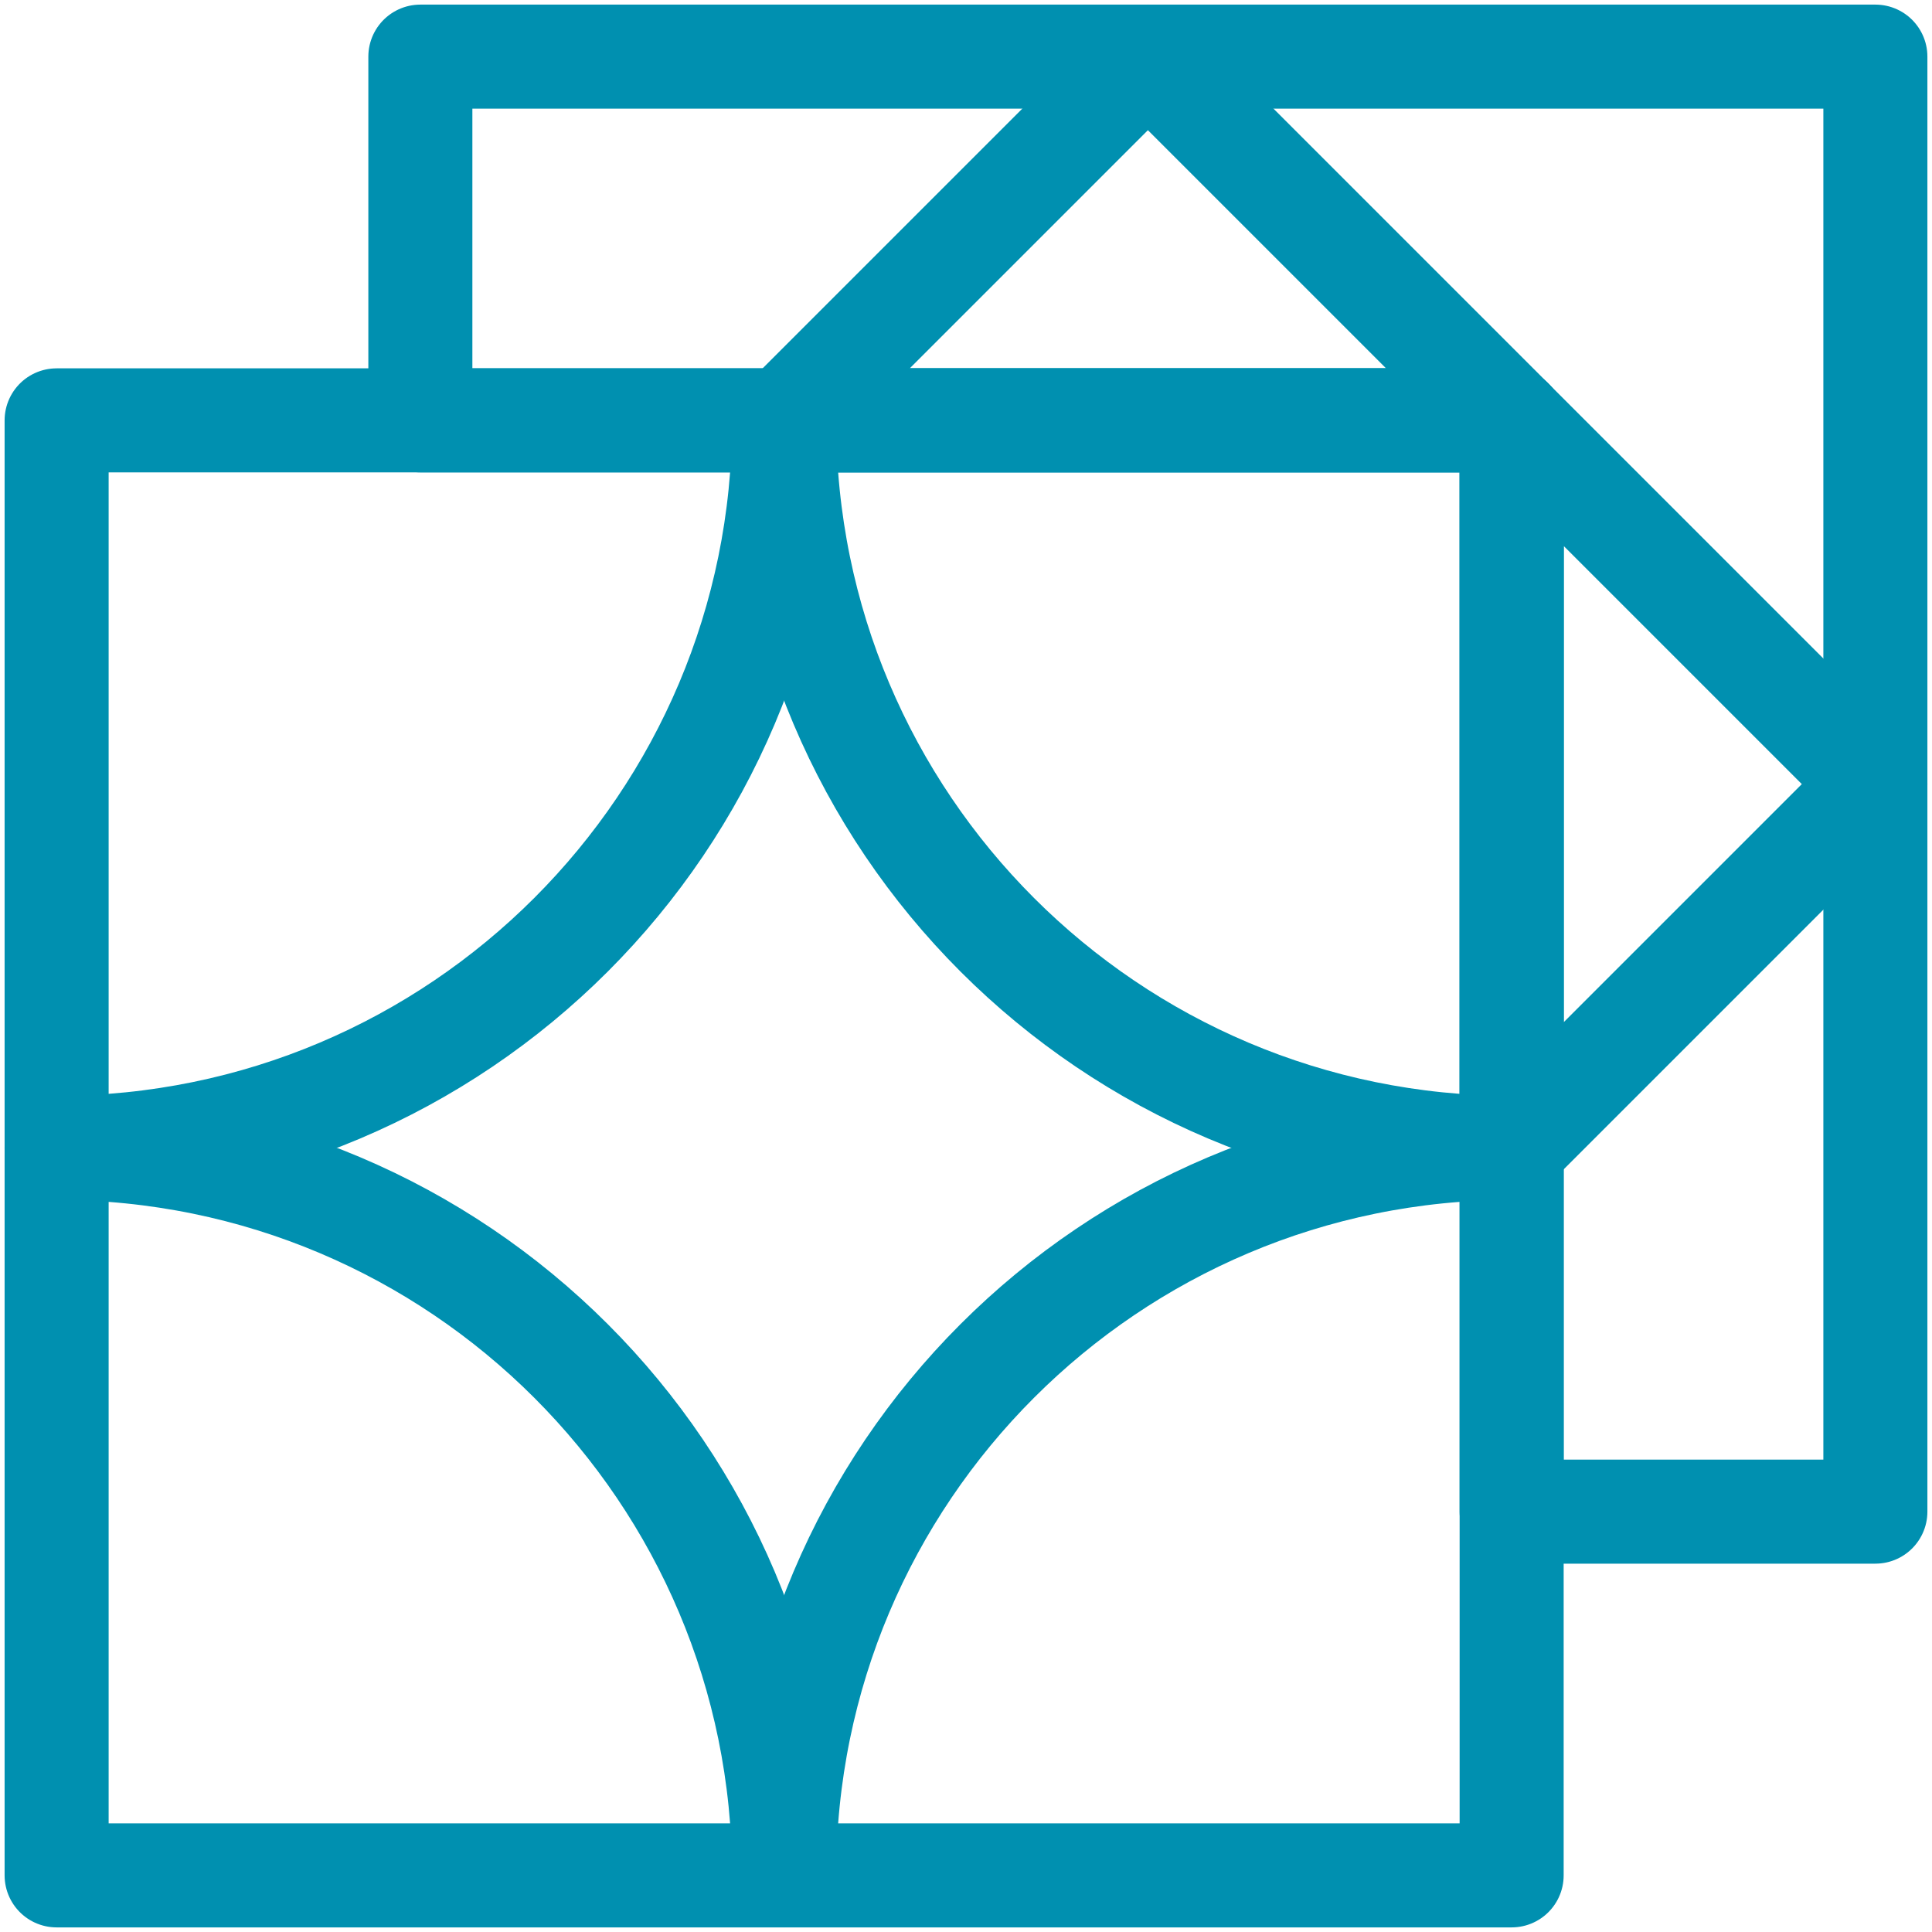 <svg width="26" height="26" viewBox="0 0 26 26" fill="none" xmlns="http://www.w3.org/2000/svg">
<g id="icona_pavimenti" clip-path="url(#clip0_6039_784)">
<g id="Group">
<path id="Vector" d="M0.762 15.447C6.169 15.447 10.552 11.064 10.552 5.657H0.762V15.447Z" stroke="#0090B0" stroke-width="1.4" stroke-miterlimit="10" stroke-linecap="round" stroke-linejoin="round"/>
<path id="Vector_2" d="M0.762 15.448C6.169 15.448 10.552 19.831 10.552 25.238H0.762V15.448Z" stroke="#0090B0" stroke-width="1.4" stroke-miterlimit="10" stroke-linecap="round" stroke-linejoin="round"/>
<path id="Vector_3" d="M20.343 15.447C14.936 15.447 10.553 11.064 10.553 5.657H20.343V15.447Z" stroke="#0090B0" stroke-width="1.4" stroke-miterlimit="10" stroke-linecap="round" stroke-linejoin="round"/>
<path id="Vector_4" d="M20.343 15.448C14.936 15.448 10.553 19.831 10.553 25.238H20.343V15.448Z" stroke="#0090B0" stroke-width="1.4" stroke-miterlimit="10" stroke-linecap="round" stroke-linejoin="round"/>
<path id="Vector_5" d="M5.657 5.657H20.343V20.343H25.238V0.762H5.657V5.657Z" stroke="#0090B0" stroke-width="1.4" stroke-miterlimit="10" stroke-linecap="round" stroke-linejoin="round"/>
<path id="Vector_6" d="M20.343 5.657L15.448 0.762L10.553 5.657H20.343Z" stroke="#0090B0" stroke-width="1.4" stroke-miterlimit="10" stroke-linecap="round" stroke-linejoin="round"/>
<path id="Vector_7" d="M20.343 15.447L25.238 10.552L20.343 5.657V15.447Z" stroke="#0090B0" stroke-width="1.4" stroke-miterlimit="10" stroke-linecap="round" stroke-linejoin="round"/>
</g>
</g>
<defs>
<clipPath id="clip0_6039_784">
<rect width="26" height="26" fill="white"/>
</clipPath>
</defs>
</svg>
